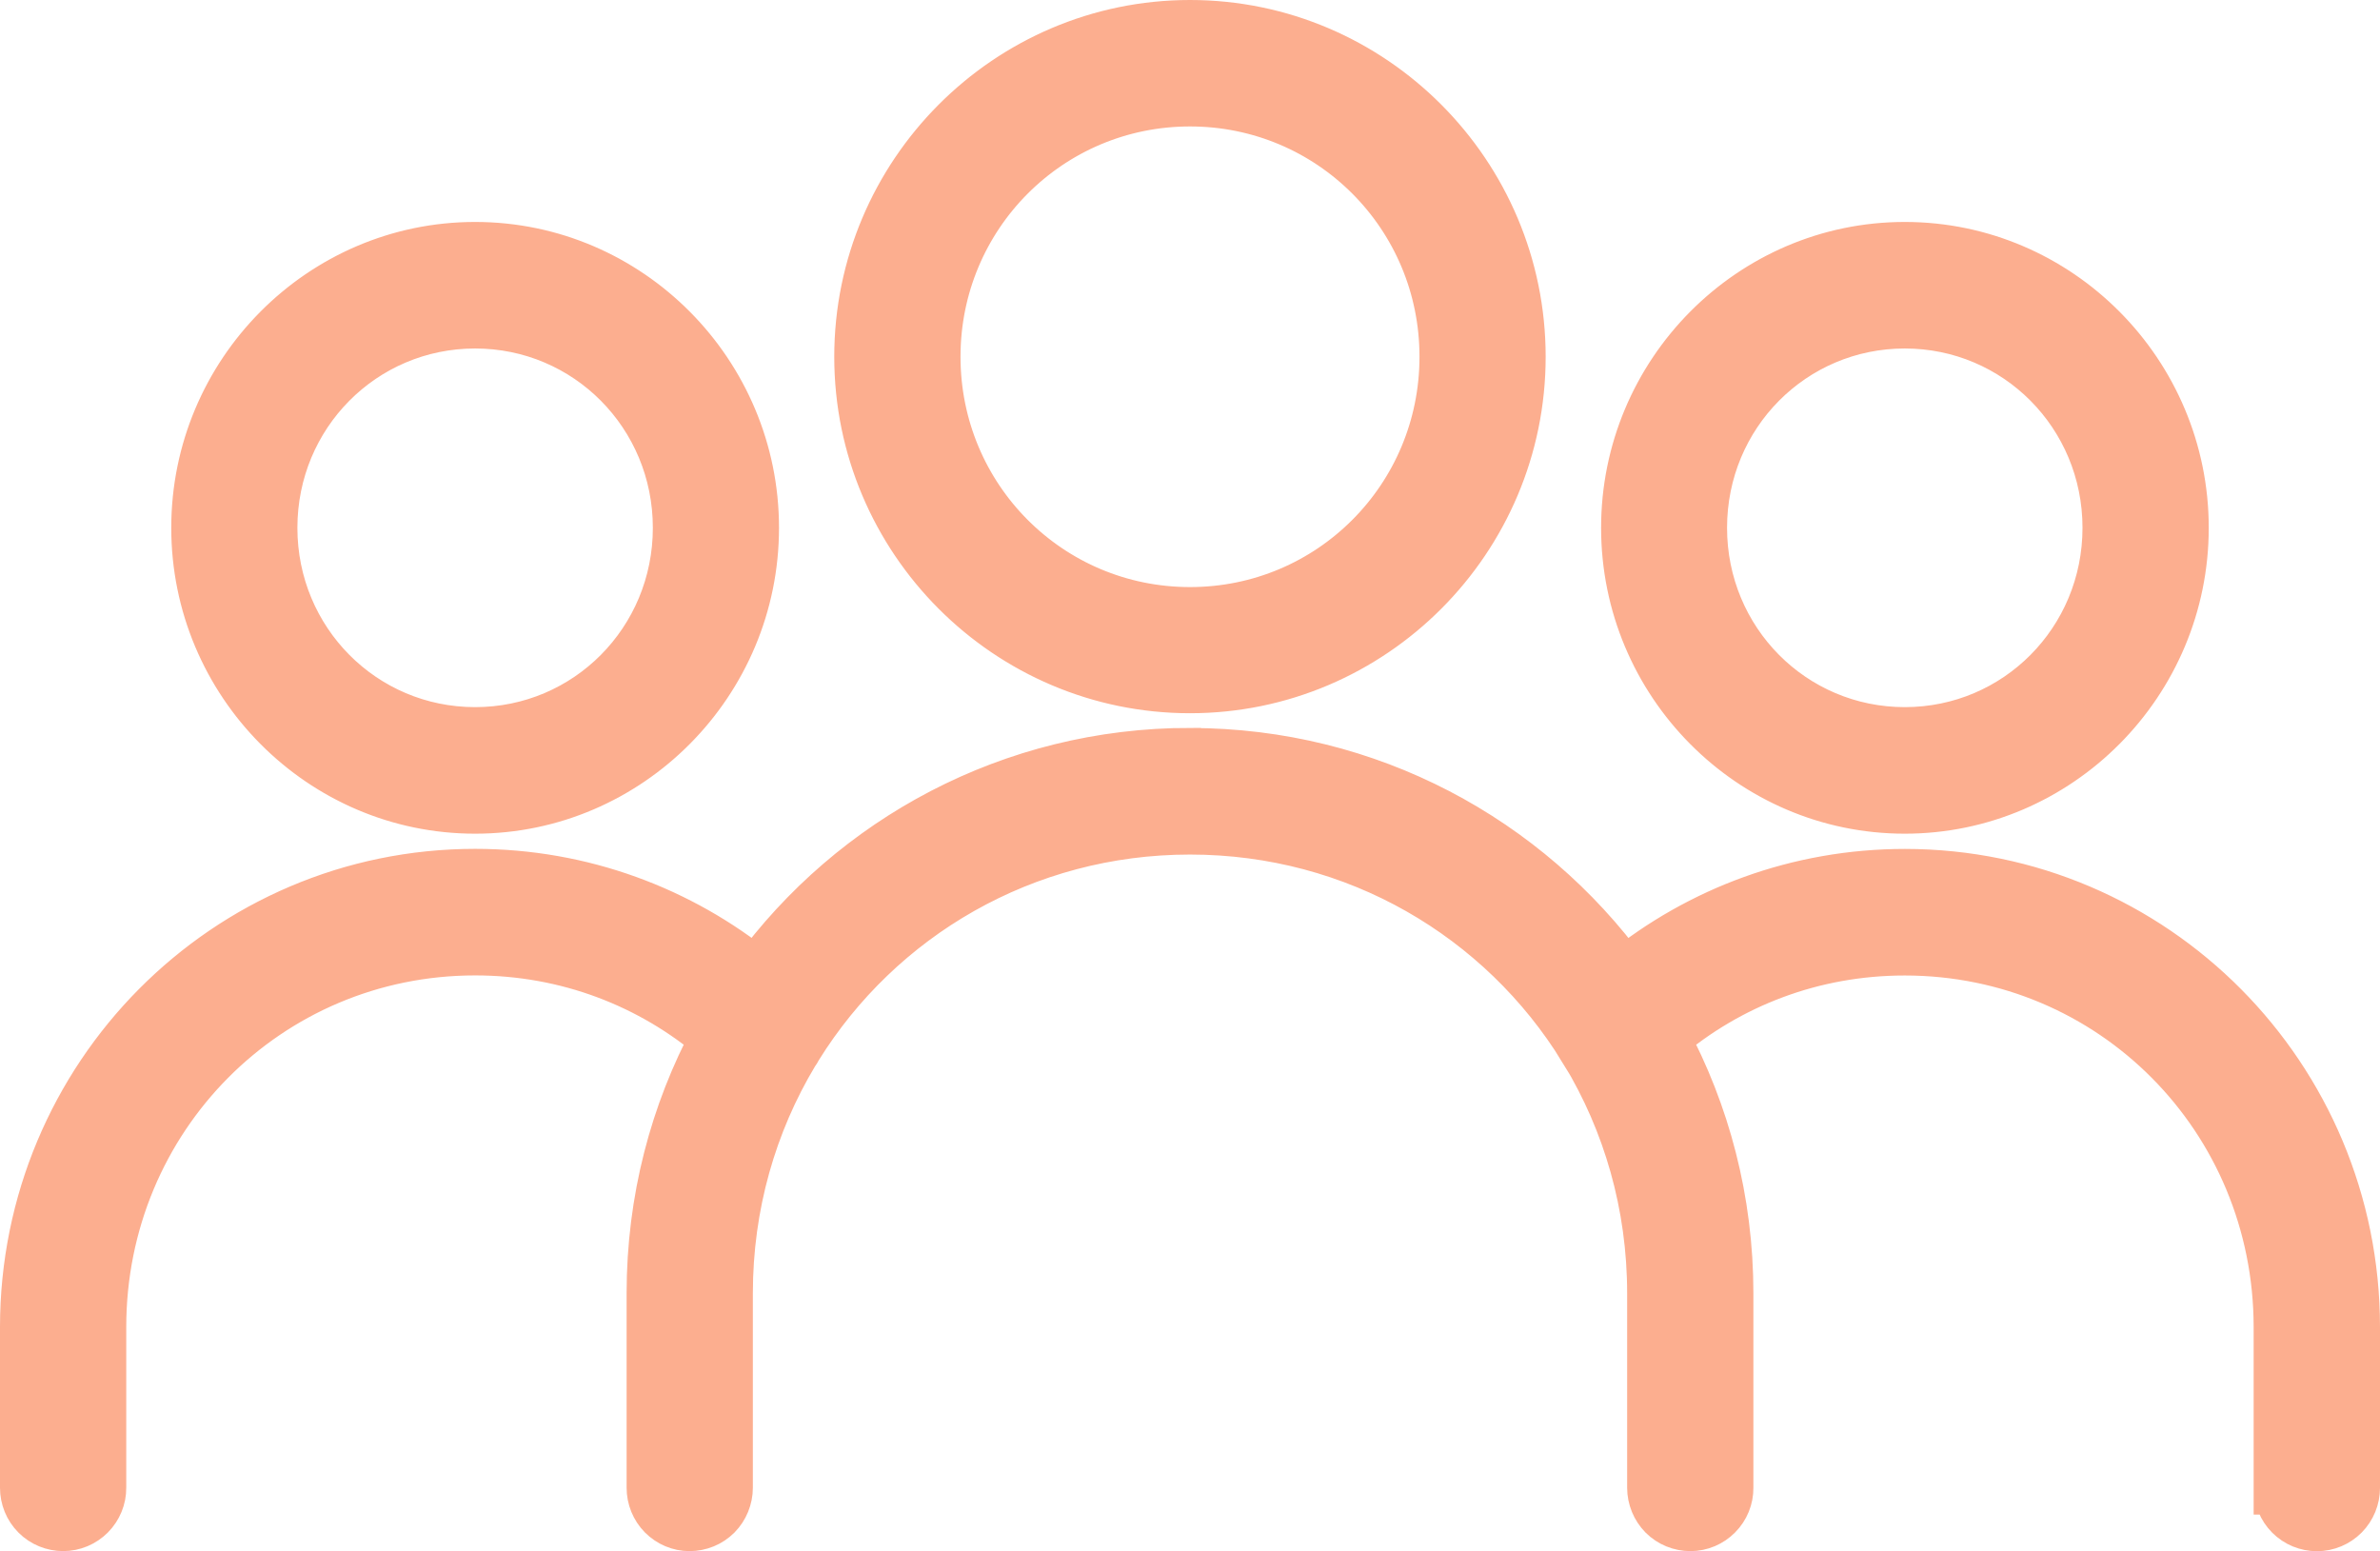 <svg width="89" height="58" viewBox="0 0 89 58" fill="none" xmlns="http://www.w3.org/2000/svg">
<path d="M44.5 1C37.724 1 32.197 6.541 32.197 13.34C32.197 20.138 37.724 25.668 44.5 25.668C51.276 25.668 56.8 20.138 56.8 13.34C56.8 6.541 51.276 1 44.5 1ZM44.5 3.728C49.808 3.728 54.082 8.015 54.082 13.339C54.082 18.663 49.807 22.951 44.5 22.951C39.193 22.951 34.918 18.663 34.918 13.339C34.918 8.015 39.196 3.728 44.5 3.728ZM17.767 9.299C12.058 9.299 7.404 13.989 7.404 19.735C7.404 25.482 12.058 30.172 17.767 30.172C23.477 30.172 28.131 25.482 28.131 19.735C28.131 13.989 23.477 9.299 17.767 9.299ZM71.229 9.299C65.52 9.299 60.873 13.989 60.873 19.735C60.873 25.482 65.516 30.172 71.229 30.172C76.938 30.172 81.596 25.482 81.596 19.735C81.596 13.989 76.939 9.299 71.229 9.299ZM17.767 12.03C22.005 12.03 25.413 15.459 25.413 19.735C25.413 24.011 22.005 27.44 17.767 27.44C13.53 27.44 10.121 24.011 10.121 19.735C10.121 15.459 13.53 12.03 17.767 12.03ZM71.229 12.03C75.466 12.03 78.875 15.459 78.875 19.735C78.875 24.011 75.466 27.44 71.229 27.44C66.992 27.44 63.583 24.011 63.583 19.735C63.583 15.459 66.992 12.03 71.229 12.03ZM44.5 28.216C37.839 28.216 31.941 31.462 28.29 36.466C25.417 34.134 21.752 32.739 17.767 32.739C8.501 32.739 1 40.295 1 49.623V55.627C1 55.989 1.141 56.34 1.398 56.597C1.654 56.854 2.004 56.996 2.364 56.996C2.725 56.996 3.07 56.851 3.327 56.593C3.58 56.336 3.725 55.989 3.721 55.627V49.623C3.721 41.757 9.965 35.471 17.767 35.471C21.239 35.471 24.387 36.713 26.829 38.791C25.298 41.635 24.432 44.892 24.432 48.355V55.627C24.432 55.989 24.573 56.337 24.826 56.594C25.082 56.851 25.424 56.997 25.785 56.997C26.149 56.997 26.499 56.855 26.755 56.598C27.008 56.34 27.153 55.989 27.153 55.627V48.355C27.153 45.045 28.056 41.96 29.632 39.337C29.684 39.266 29.733 39.191 29.77 39.113C32.825 34.199 38.259 30.952 44.5 30.952C50.766 30.952 56.215 34.224 59.264 39.172V39.169C59.29 39.213 59.316 39.254 59.342 39.292C60.933 41.926 61.847 45.027 61.847 48.355V55.628C61.847 55.989 61.992 56.34 62.245 56.598C62.501 56.855 62.851 56.997 63.215 56.997C63.575 56.997 63.921 56.851 64.174 56.594C64.43 56.337 64.572 55.989 64.568 55.628V48.355C64.568 44.892 63.698 41.635 62.167 38.791C64.609 36.713 67.757 35.474 71.229 35.474C79.031 35.474 85.275 41.758 85.275 49.627V55.631H85.279C85.275 55.993 85.421 56.343 85.677 56.601C85.933 56.858 86.279 57 86.643 57C87.004 57 87.35 56.855 87.606 56.597C87.859 56.34 88 55.992 88 55.631V49.627C88 40.298 80.499 32.742 71.233 32.742C67.248 32.742 63.583 34.138 60.71 36.47C57.06 31.466 51.165 28.22 44.504 28.22L44.5 28.216Z" fill="#FCAE8F" stroke="#FCAE8F" stroke-width="2"/>
</svg>
